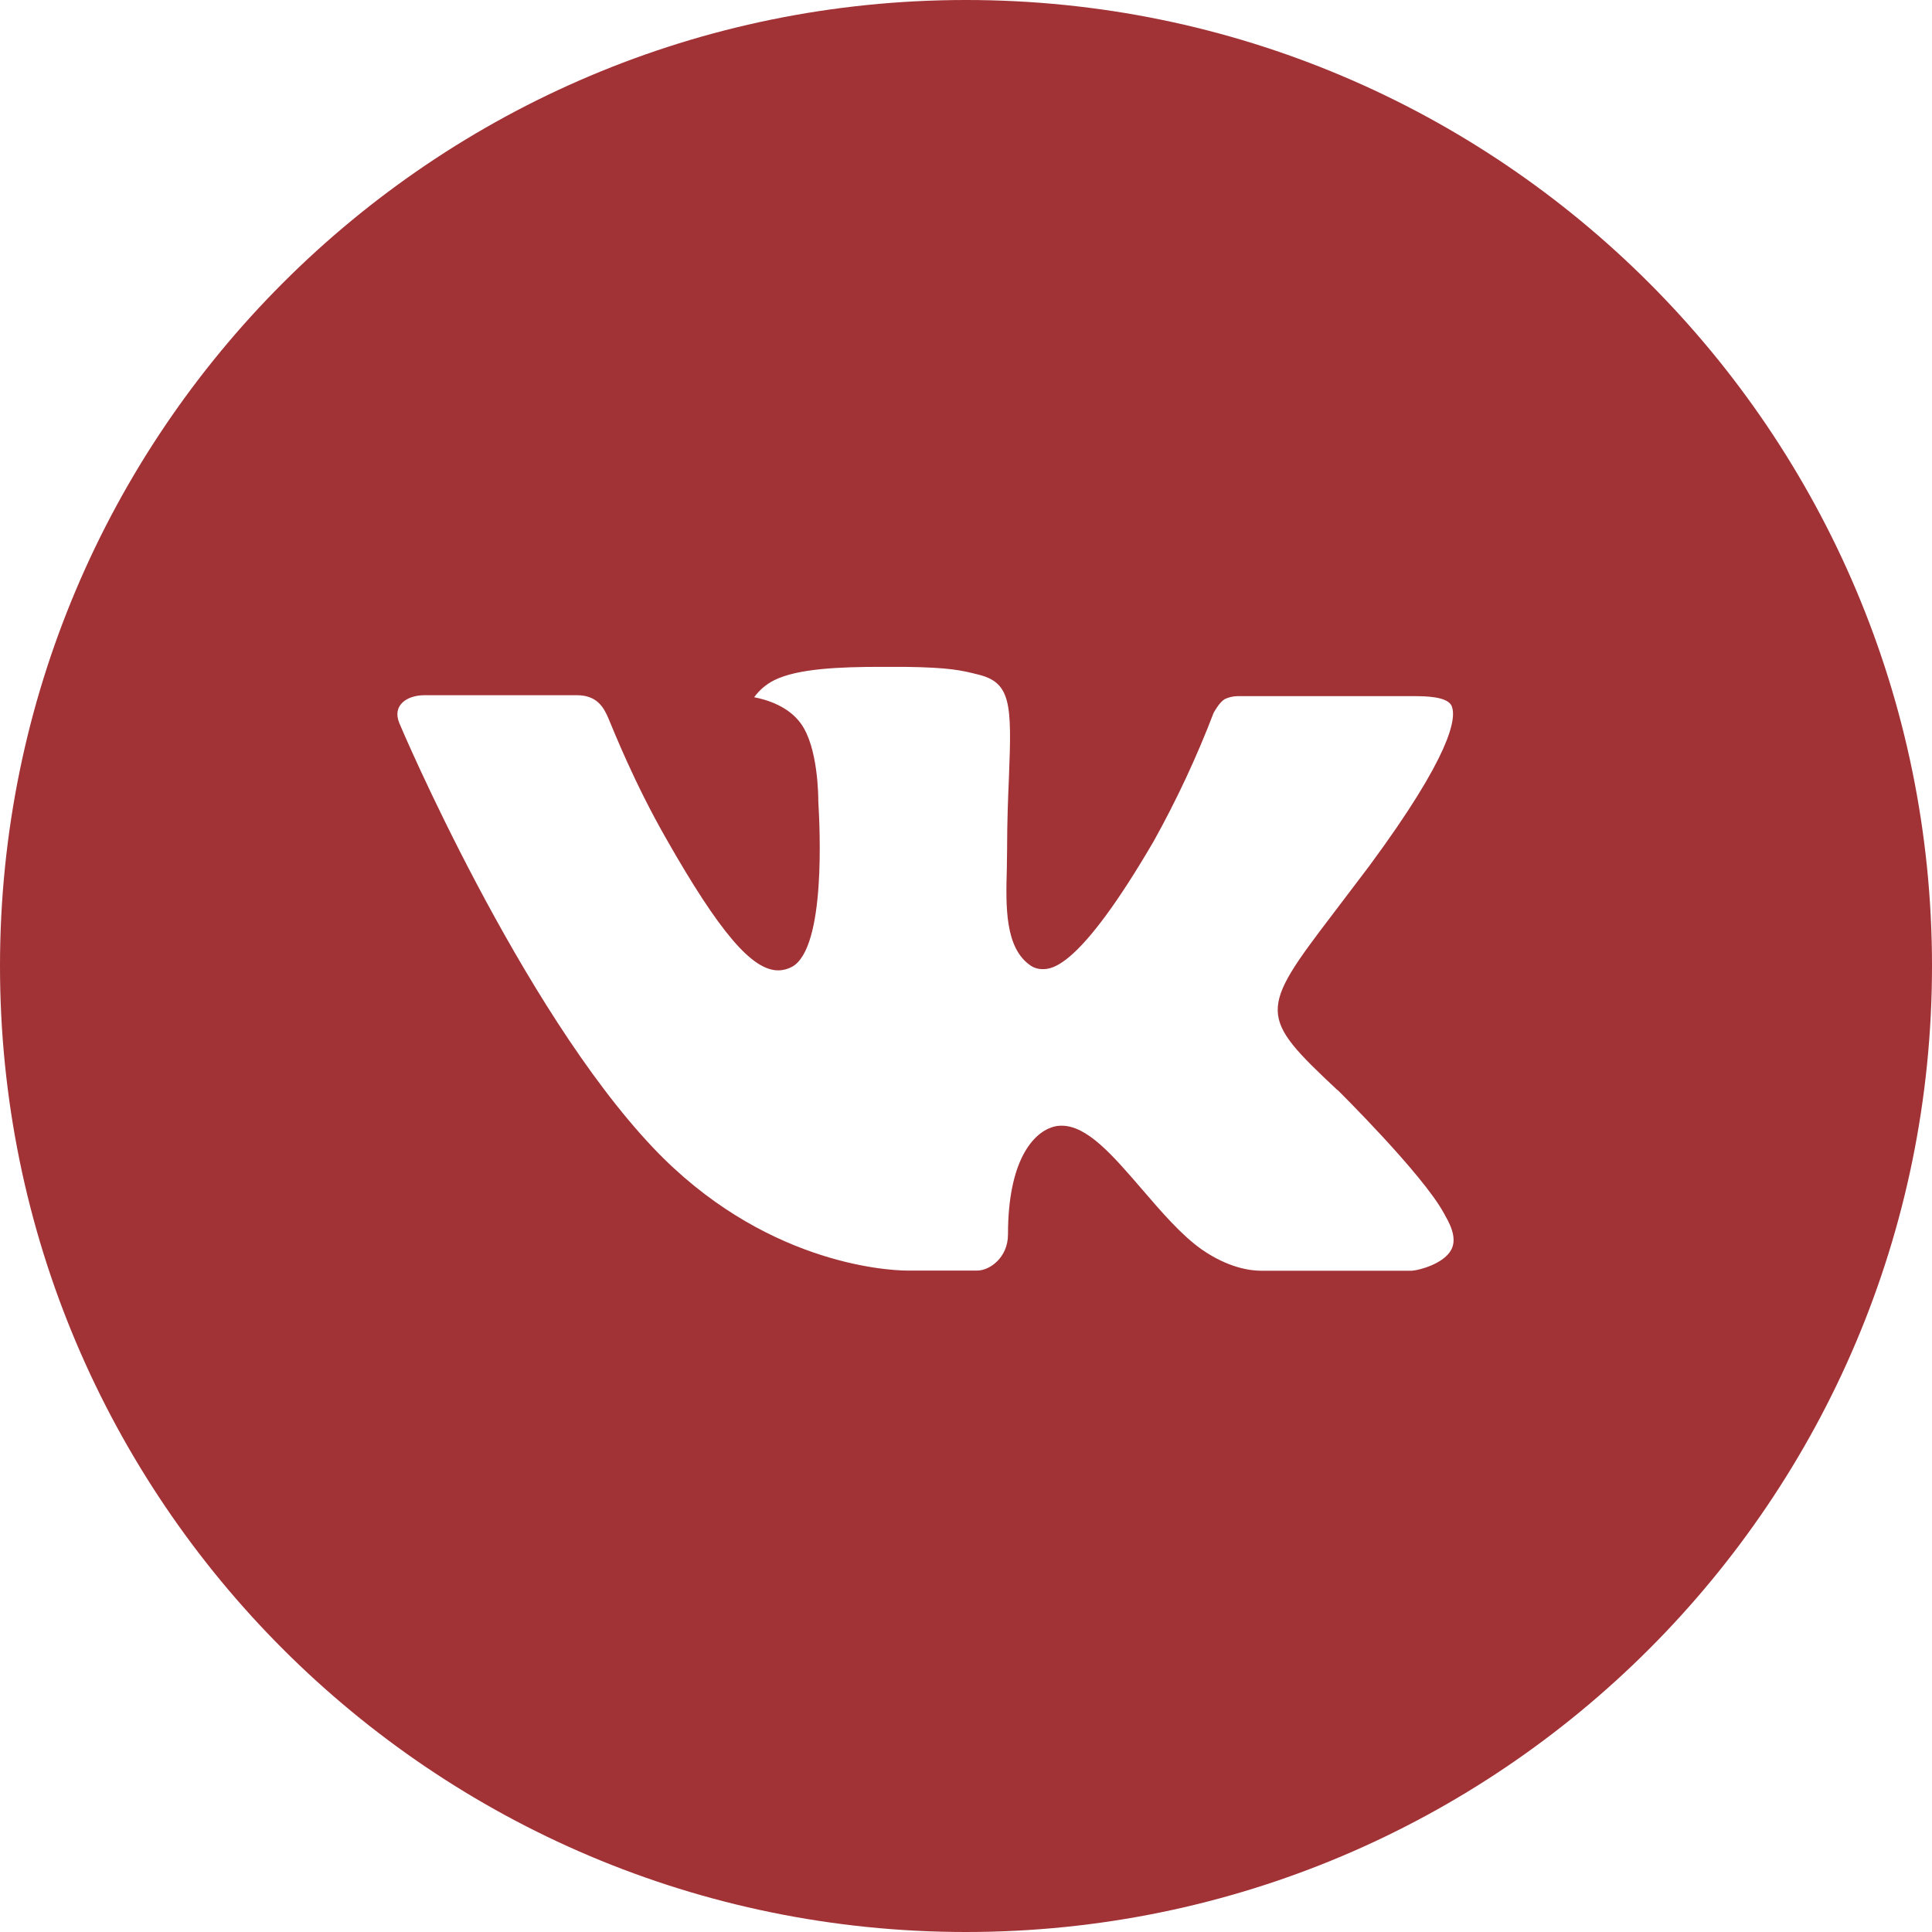 <?xml version="1.0" encoding="UTF-8"?> <svg xmlns="http://www.w3.org/2000/svg" id="_Слой_2" data-name="Слой 2" viewBox="0 0 283.46 283.46"><defs><style> .cls-1 { fill: #a13236; } </style></defs><g id="_Слой_1-2" data-name="Слой 1"><path class="cls-1" d="m141.73,0C63.45,0,0,63.45,0,141.73s63.45,141.73,141.73,141.73,141.73-63.45,141.73-141.73S220.01,0,141.73,0Zm54.51,159.91s12.53,12.37,15.62,18.12c.09.13.14.23.16.3,1.25,2.1,1.56,3.75.93,4.98-1.03,2.04-4.58,3.04-5.79,3.13h-22.15c-1.54,0-4.75-.4-8.65-3.09-3-2.1-5.95-5.54-8.83-8.89-4.3-4.99-8.02-9.3-11.77-9.3-.48,0-.95.07-1.4.22-2.83.92-6.47,4.96-6.47,15.74,0,3.37-2.66,5.3-4.53,5.3h-10.14c-3.46,0-21.45-1.21-37.4-18.03-19.52-20.6-37.09-61.9-37.23-62.29-1.11-2.67,1.18-4.1,3.68-4.1h22.37c2.98,0,3.96,1.82,4.64,3.43.8,1.87,3.72,9.33,8.52,17.72,7.78,13.67,12.55,19.22,16.37,19.22.72,0,1.42-.19,2.05-.53,4.99-2.78,4.06-20.57,3.84-24.26,0-.69-.02-7.96-2.57-11.44-1.83-2.52-4.95-3.48-6.84-3.84.76-1.06,1.77-1.91,2.94-2.5,3.43-1.71,9.6-1.96,15.72-1.96h3.41c6.64.09,8.36.52,10.76,1.12,4.87,1.17,4.98,4.31,4.55,15.07-.13,3.06-.27,6.51-.27,10.59l-.04,2.83c-.15,5.48-.32,11.69,3.54,14.25.5.33,1.09.5,1.68.49,1.34,0,5.39,0,16.34-18.79,3.37-6.06,6.3-12.34,8.78-18.81.22-.38.87-1.56,1.64-2.02.57-.27,1.2-.42,1.83-.43h26.29c2.86,0,4.83.43,5.2,1.54.65,1.76-.12,7.12-12.12,23.37l-5.36,7.07c-10.88,14.26-10.88,14.98.68,25.81Z"></path></g></svg> 